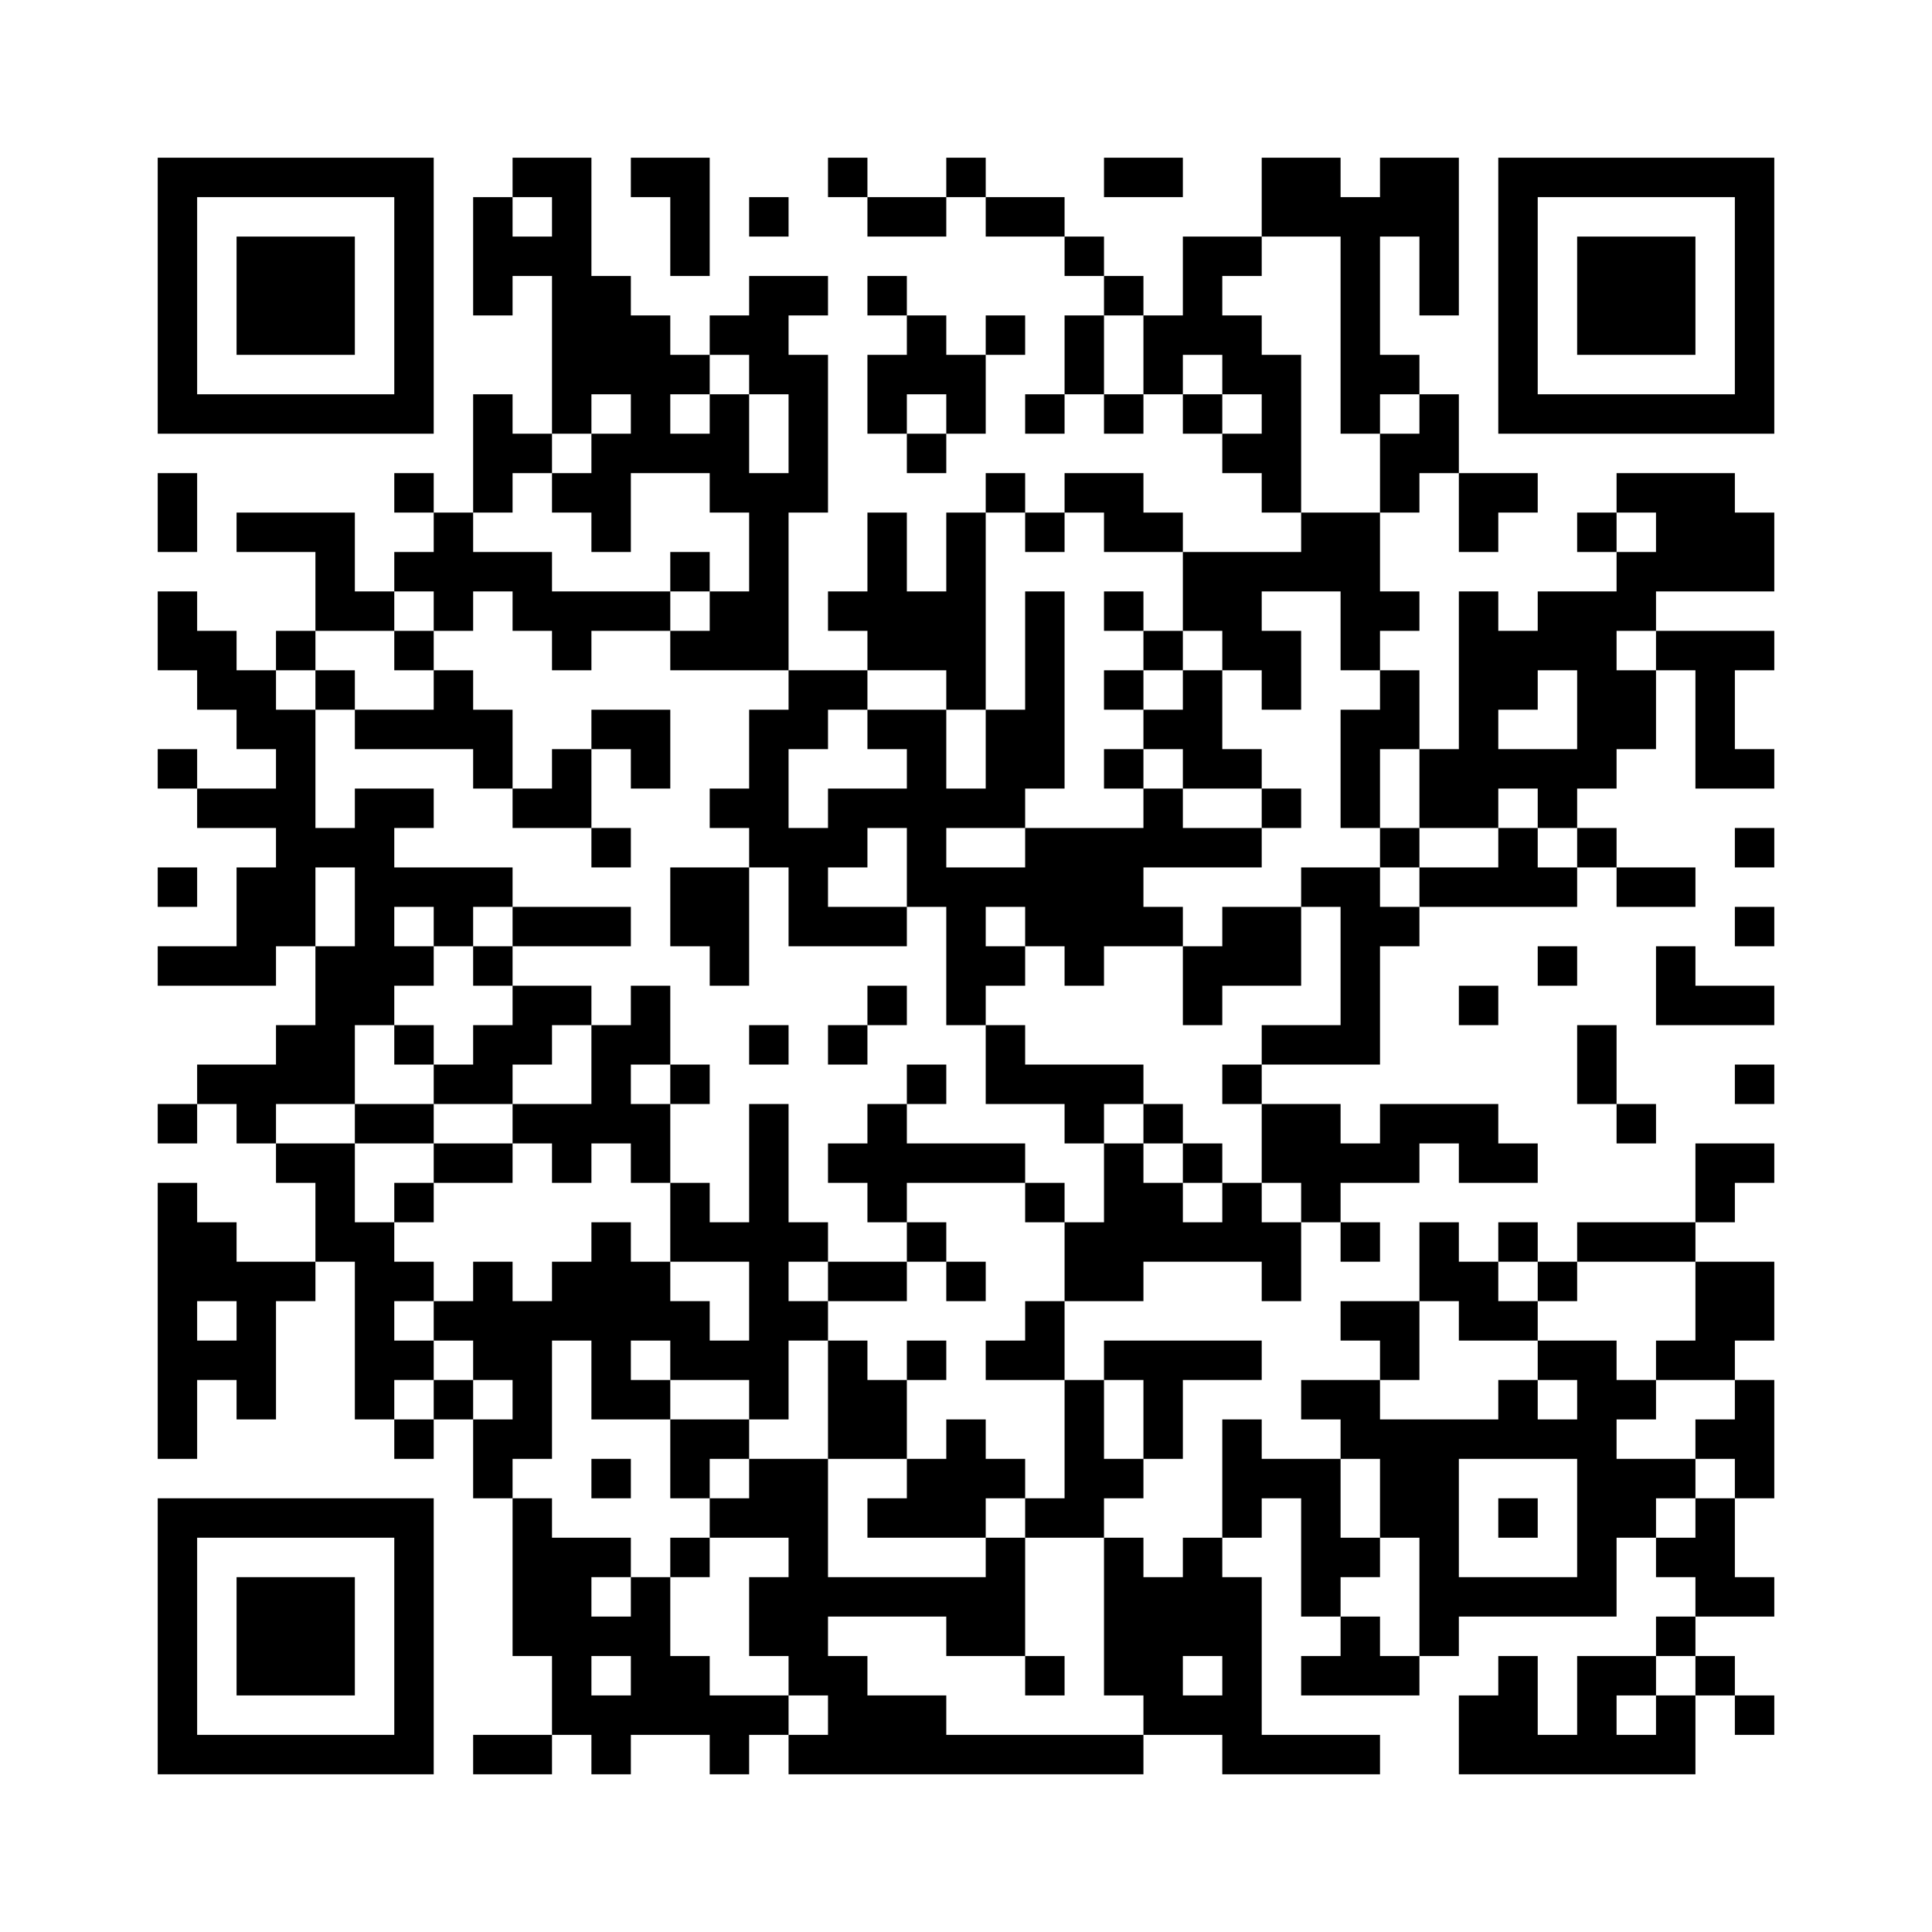 <svg xmlns="http://www.w3.org/2000/svg" width="49mm" height="49mm" viewBox="0 0 49 49"><path d="M4,4H5V5H4zM5,4H6V5H5zM6,4H7V5H6zM7,4H8V5H7zM8,4H9V5H8zM9,4H10V5H9zM10,4H11V5H10zM13,4H14V5H13zM14,4H15V5H14zM16,4H17V5H16zM17,4H18V5H17zM21,4H22V5H21zM24,4H25V5H24zM28,4H29V5H28zM29,4H30V5H29zM32,4H33V5H32zM33,4H34V5H33zM35,4H36V5H35zM36,4H37V5H36zM38,4H39V5H38zM39,4H40V5H39zM40,4H41V5H40zM41,4H42V5H41zM42,4H43V5H42zM43,4H44V5H43zM44,4H45V5H44zM4,5H5V6H4zM10,5H11V6H10zM12,5H13V6H12zM14,5H15V6H14zM17,5H18V6H17zM19,5H20V6H19zM22,5H23V6H22zM23,5H24V6H23zM25,5H26V6H25zM26,5H27V6H26zM32,5H33V6H32zM33,5H34V6H33zM34,5H35V6H34zM35,5H36V6H35zM36,5H37V6H36zM38,5H39V6H38zM44,5H45V6H44zM4,6H5V7H4zM6,6H7V7H6zM7,6H8V7H7zM8,6H9V7H8zM10,6H11V7H10zM12,6H13V7H12zM13,6H14V7H13zM14,6H15V7H14zM17,6H18V7H17zM27,6H28V7H27zM30,6H31V7H30zM31,6H32V7H31zM34,6H35V7H34zM36,6H37V7H36zM38,6H39V7H38zM40,6H41V7H40zM41,6H42V7H41zM42,6H43V7H42zM44,6H45V7H44zM4,7H5V8H4zM6,7H7V8H6zM7,7H8V8H7zM8,7H9V8H8zM10,7H11V8H10zM12,7H13V8H12zM14,7H15V8H14zM15,7H16V8H15zM19,7H20V8H19zM20,7H21V8H20zM22,7H23V8H22zM28,7H29V8H28zM30,7H31V8H30zM34,7H35V8H34zM36,7H37V8H36zM38,7H39V8H38zM40,7H41V8H40zM41,7H42V8H41zM42,7H43V8H42zM44,7H45V8H44zM4,8H5V9H4zM6,8H7V9H6zM7,8H8V9H7zM8,8H9V9H8zM10,8H11V9H10zM14,8H15V9H14zM15,8H16V9H15zM16,8H17V9H16zM18,8H19V9H18zM19,8H20V9H19zM23,8H24V9H23zM25,8H26V9H25zM27,8H28V9H27zM29,8H30V9H29zM30,8H31V9H30zM31,8H32V9H31zM34,8H35V9H34zM38,8H39V9H38zM40,8H41V9H40zM41,8H42V9H41zM42,8H43V9H42zM44,8H45V9H44zM4,9H5V10H4zM10,9H11V10H10zM14,9H15V10H14zM15,9H16V10H15zM16,9H17V10H16zM17,9H18V10H17zM19,9H20V10H19zM20,9H21V10H20zM22,9H23V10H22zM23,9H24V10H23zM24,9H25V10H24zM27,9H28V10H27zM29,9H30V10H29zM31,9H32V10H31zM32,9H33V10H32zM34,9H35V10H34zM35,9H36V10H35zM38,9H39V10H38zM44,9H45V10H44zM4,10H5V11H4zM5,10H6V11H5zM6,10H7V11H6zM7,10H8V11H7zM8,10H9V11H8zM9,10H10V11H9zM10,10H11V11H10zM12,10H13V11H12zM14,10H15V11H14zM16,10H17V11H16zM18,10H19V11H18zM20,10H21V11H20zM22,10H23V11H22zM24,10H25V11H24zM26,10H27V11H26zM28,10H29V11H28zM30,10H31V11H30zM32,10H33V11H32zM34,10H35V11H34zM36,10H37V11H36zM38,10H39V11H38zM39,10H40V11H39zM40,10H41V11H40zM41,10H42V11H41zM42,10H43V11H42zM43,10H44V11H43zM44,10H45V11H44zM12,11H13V12H12zM13,11H14V12H13zM15,11H16V12H15zM16,11H17V12H16zM17,11H18V12H17zM18,11H19V12H18zM20,11H21V12H20zM23,11H24V12H23zM31,11H32V12H31zM32,11H33V12H32zM35,11H36V12H35zM36,11H37V12H36zM4,12H5V13H4zM10,12H11V13H10zM12,12H13V13H12zM14,12H15V13H14zM15,12H16V13H15zM18,12H19V13H18zM19,12H20V13H19zM20,12H21V13H20zM25,12H26V13H25zM27,12H28V13H27zM28,12H29V13H28zM32,12H33V13H32zM35,12H36V13H35zM37,12H38V13H37zM38,12H39V13H38zM41,12H42V13H41zM42,12H43V13H42zM43,12H44V13H43zM4,13H5V14H4zM6,13H7V14H6zM7,13H8V14H7zM8,13H9V14H8zM11,13H12V14H11zM15,13H16V14H15zM19,13H20V14H19zM22,13H23V14H22zM24,13H25V14H24zM26,13H27V14H26zM28,13H29V14H28zM29,13H30V14H29zM33,13H34V14H33zM34,13H35V14H34zM37,13H38V14H37zM40,13H41V14H40zM42,13H43V14H42zM43,13H44V14H43zM44,13H45V14H44zM8,14H9V15H8zM10,14H11V15H10zM11,14H12V15H11zM12,14H13V15H12zM13,14H14V15H13zM17,14H18V15H17zM19,14H20V15H19zM22,14H23V15H22zM24,14H25V15H24zM30,14H31V15H30zM31,14H32V15H31zM32,14H33V15H32zM33,14H34V15H33zM34,14H35V15H34zM41,14H42V15H41zM42,14H43V15H42zM43,14H44V15H43zM44,14H45V15H44zM4,15H5V16H4zM8,15H9V16H8zM9,15H10V16H9zM11,15H12V16H11zM13,15H14V16H13zM14,15H15V16H14zM15,15H16V16H15zM16,15H17V16H16zM18,15H19V16H18zM19,15H20V16H19zM21,15H22V16H21zM22,15H23V16H22zM23,15H24V16H23zM24,15H25V16H24zM26,15H27V16H26zM28,15H29V16H28zM30,15H31V16H30zM31,15H32V16H31zM34,15H35V16H34zM35,15H36V16H35zM37,15H38V16H37zM39,15H40V16H39zM40,15H41V16H40zM41,15H42V16H41zM4,16H5V17H4zM5,16H6V17H5zM7,16H8V17H7zM10,16H11V17H10zM14,16H15V17H14zM17,16H18V17H17zM18,16H19V17H18zM19,16H20V17H19zM22,16H23V17H22zM23,16H24V17H23zM24,16H25V17H24zM26,16H27V17H26zM29,16H30V17H29zM31,16H32V17H31zM32,16H33V17H32zM34,16H35V17H34zM37,16H38V17H37zM38,16H39V17H38zM39,16H40V17H39zM40,16H41V17H40zM42,16H43V17H42zM43,16H44V17H43zM44,16H45V17H44zM5,17H6V18H5zM6,17H7V18H6zM8,17H9V18H8zM11,17H12V18H11zM20,17H21V18H20zM21,17H22V18H21zM24,17H25V18H24zM26,17H27V18H26zM28,17H29V18H28zM30,17H31V18H30zM32,17H33V18H32zM35,17H36V18H35zM37,17H38V18H37zM38,17H39V18H38zM40,17H41V18H40zM41,17H42V18H41zM43,17H44V18H43zM6,18H7V19H6zM7,18H8V19H7zM9,18H10V19H9zM10,18H11V19H10zM11,18H12V19H11zM12,18H13V19H12zM15,18H16V19H15zM16,18H17V19H16zM19,18H20V19H19zM20,18H21V19H20zM22,18H23V19H22zM23,18H24V19H23zM25,18H26V19H25zM26,18H27V19H26zM29,18H30V19H29zM30,18H31V19H30zM34,18H35V19H34zM35,18H36V19H35zM37,18H38V19H37zM40,18H41V19H40zM41,18H42V19H41zM43,18H44V19H43zM4,19H5V20H4zM7,19H8V20H7zM12,19H13V20H12zM14,19H15V20H14zM16,19H17V20H16zM19,19H20V20H19zM23,19H24V20H23zM25,19H26V20H25zM26,19H27V20H26zM28,19H29V20H28zM30,19H31V20H30zM31,19H32V20H31zM34,19H35V20H34zM36,19H37V20H36zM37,19H38V20H37zM38,19H39V20H38zM39,19H40V20H39zM40,19H41V20H40zM43,19H44V20H43zM44,19H45V20H44zM5,20H6V21H5zM6,20H7V21H6zM7,20H8V21H7zM9,20H10V21H9zM10,20H11V21H10zM13,20H14V21H13zM14,20H15V21H14zM18,20H19V21H18zM19,20H20V21H19zM21,20H22V21H21zM22,20H23V21H22zM23,20H24V21H23zM24,20H25V21H24zM25,20H26V21H25zM29,20H30V21H29zM32,20H33V21H32zM34,20H35V21H34zM36,20H37V21H36zM37,20H38V21H37zM39,20H40V21H39zM7,21H8V22H7zM8,21H9V22H8zM9,21H10V22H9zM15,21H16V22H15zM19,21H20V22H19zM20,21H21V22H20zM21,21H22V22H21zM23,21H24V22H23zM26,21H27V22H26zM27,21H28V22H27zM28,21H29V22H28zM29,21H30V22H29zM30,21H31V22H30zM31,21H32V22H31zM35,21H36V22H35zM38,21H39V22H38zM40,21H41V22H40zM44,21H45V22H44zM4,22H5V23H4zM6,22H7V23H6zM7,22H8V23H7zM9,22H10V23H9zM10,22H11V23H10zM11,22H12V23H11zM12,22H13V23H12zM17,22H18V23H17zM18,22H19V23H18zM20,22H21V23H20zM23,22H24V23H23zM24,22H25V23H24zM25,22H26V23H25zM26,22H27V23H26zM27,22H28V23H27zM28,22H29V23H28zM33,22H34V23H33zM34,22H35V23H34zM36,22H37V23H36zM37,22H38V23H37zM38,22H39V23H38zM39,22H40V23H39zM41,22H42V23H41zM42,22H43V23H42zM6,23H7V24H6zM7,23H8V24H7zM9,23H10V24H9zM11,23H12V24H11zM13,23H14V24H13zM14,23H15V24H14zM15,23H16V24H15zM17,23H18V24H17zM18,23H19V24H18zM20,23H21V24H20zM21,23H22V24H21zM22,23H23V24H22zM24,23H25V24H24zM26,23H27V24H26zM27,23H28V24H27zM28,23H29V24H28zM29,23H30V24H29zM31,23H32V24H31zM32,23H33V24H32zM34,23H35V24H34zM35,23H36V24H35zM44,23H45V24H44zM4,24H5V25H4zM5,24H6V25H5zM6,24H7V25H6zM8,24H9V25H8zM9,24H10V25H9zM10,24H11V25H10zM12,24H13V25H12zM18,24H19V25H18zM24,24H25V25H24zM25,24H26V25H25zM27,24H28V25H27zM30,24H31V25H30zM31,24H32V25H31zM32,24H33V25H32zM34,24H35V25H34zM39,24H40V25H39zM42,24H43V25H42zM8,25H9V26H8zM9,25H10V26H9zM13,25H14V26H13zM14,25H15V26H14zM16,25H17V26H16zM22,25H23V26H22zM24,25H25V26H24zM30,25H31V26H30zM34,25H35V26H34zM37,25H38V26H37zM42,25H43V26H42zM43,25H44V26H43zM44,25H45V26H44zM7,26H8V27H7zM8,26H9V27H8zM10,26H11V27H10zM12,26H13V27H12zM13,26H14V27H13zM15,26H16V27H15zM16,26H17V27H16zM19,26H20V27H19zM21,26H22V27H21zM25,26H26V27H25zM32,26H33V27H32zM33,26H34V27H33zM34,26H35V27H34zM40,26H41V27H40zM5,27H6V28H5zM6,27H7V28H6zM7,27H8V28H7zM8,27H9V28H8zM11,27H12V28H11zM12,27H13V28H12zM15,27H16V28H15zM17,27H18V28H17zM23,27H24V28H23zM25,27H26V28H25zM26,27H27V28H26zM27,27H28V28H27zM28,27H29V28H28zM31,27H32V28H31zM40,27H41V28H40zM44,27H45V28H44zM4,28H5V29H4zM6,28H7V29H6zM9,28H10V29H9zM10,28H11V29H10zM13,28H14V29H13zM14,28H15V29H14zM15,28H16V29H15zM16,28H17V29H16zM19,28H20V29H19zM22,28H23V29H22zM27,28H28V29H27zM29,28H30V29H29zM32,28H33V29H32zM33,28H34V29H33zM35,28H36V29H35zM36,28H37V29H36zM37,28H38V29H37zM41,28H42V29H41zM7,29H8V30H7zM8,29H9V30H8zM11,29H12V30H11zM12,29H13V30H12zM14,29H15V30H14zM16,29H17V30H16zM19,29H20V30H19zM21,29H22V30H21zM22,29H23V30H22zM23,29H24V30H23zM24,29H25V30H24zM25,29H26V30H25zM28,29H29V30H28zM30,29H31V30H30zM32,29H33V30H32zM33,29H34V30H33zM34,29H35V30H34zM35,29H36V30H35zM37,29H38V30H37zM38,29H39V30H38zM43,29H44V30H43zM44,29H45V30H44zM4,30H5V31H4zM8,30H9V31H8zM10,30H11V31H10zM17,30H18V31H17zM19,30H20V31H19zM22,30H23V31H22zM26,30H27V31H26zM28,30H29V31H28zM29,30H30V31H29zM31,30H32V31H31zM33,30H34V31H33zM43,30H44V31H43zM4,31H5V32H4zM5,31H6V32H5zM8,31H9V32H8zM9,31H10V32H9zM15,31H16V32H15zM17,31H18V32H17zM18,31H19V32H18zM19,31H20V32H19zM20,31H21V32H20zM23,31H24V32H23zM27,31H28V32H27zM28,31H29V32H28zM29,31H30V32H29zM30,31H31V32H30zM31,31H32V32H31zM32,31H33V32H32zM34,31H35V32H34zM36,31H37V32H36zM38,31H39V32H38zM40,31H41V32H40zM41,31H42V32H41zM42,31H43V32H42zM4,32H5V33H4zM5,32H6V33H5zM6,32H7V33H6zM7,32H8V33H7zM9,32H10V33H9zM10,32H11V33H10zM12,32H13V33H12zM14,32H15V33H14zM15,32H16V33H15zM16,32H17V33H16zM19,32H20V33H19zM21,32H22V33H21zM22,32H23V33H22zM24,32H25V33H24zM27,32H28V33H27zM28,32H29V33H28zM32,32H33V33H32zM36,32H37V33H36zM37,32H38V33H37zM39,32H40V33H39zM43,32H44V33H43zM44,32H45V33H44zM4,33H5V34H4zM6,33H7V34H6zM9,33H10V34H9zM11,33H12V34H11zM12,33H13V34H12zM13,33H14V34H13zM14,33H15V34H14zM15,33H16V34H15zM16,33H17V34H16zM17,33H18V34H17zM19,33H20V34H19zM20,33H21V34H20zM26,33H27V34H26zM34,33H35V34H34zM35,33H36V34H35zM37,33H38V34H37zM38,33H39V34H38zM43,33H44V34H43zM44,33H45V34H44zM4,34H5V35H4zM5,34H6V35H5zM6,34H7V35H6zM9,34H10V35H9zM10,34H11V35H10zM12,34H13V35H12zM13,34H14V35H13zM15,34H16V35H15zM17,34H18V35H17zM18,34H19V35H18zM19,34H20V35H19zM21,34H22V35H21zM23,34H24V35H23zM25,34H26V35H25zM26,34H27V35H26zM28,34H29V35H28zM29,34H30V35H29zM30,34H31V35H30zM31,34H32V35H31zM35,34H36V35H35zM39,34H40V35H39zM40,34H41V35H40zM42,34H43V35H42zM43,34H44V35H43zM4,35H5V36H4zM6,35H7V36H6zM9,35H10V36H9zM11,35H12V36H11zM13,35H14V36H13zM15,35H16V36H15zM16,35H17V36H16zM19,35H20V36H19zM21,35H22V36H21zM22,35H23V36H22zM27,35H28V36H27zM29,35H30V36H29zM33,35H34V36H33zM34,35H35V36H34zM38,35H39V36H38zM40,35H41V36H40zM41,35H42V36H41zM44,35H45V36H44zM4,36H5V37H4zM10,36H11V37H10zM12,36H13V37H12zM13,36H14V37H13zM17,36H18V37H17zM18,36H19V37H18zM21,36H22V37H21zM22,36H23V37H22zM24,36H25V37H24zM27,36H28V37H27zM29,36H30V37H29zM31,36H32V37H31zM34,36H35V37H34zM35,36H36V37H35zM36,36H37V37H36zM37,36H38V37H37zM38,36H39V37H38zM39,36H40V37H39zM40,36H41V37H40zM43,36H44V37H43zM44,36H45V37H44zM12,37H13V38H12zM15,37H16V38H15zM17,37H18V38H17zM19,37H20V38H19zM20,37H21V38H20zM23,37H24V38H23zM24,37H25V38H24zM25,37H26V38H25zM27,37H28V38H27zM28,37H29V38H28zM31,37H32V38H31zM32,37H33V38H32zM33,37H34V38H33zM35,37H36V38H35zM36,37H37V38H36zM40,37H41V38H40zM41,37H42V38H41zM42,37H43V38H42zM44,37H45V38H44zM4,38H5V39H4zM5,38H6V39H5zM6,38H7V39H6zM7,38H8V39H7zM8,38H9V39H8zM9,38H10V39H9zM10,38H11V39H10zM13,38H14V39H13zM18,38H19V39H18zM19,38H20V39H19zM20,38H21V39H20zM22,38H23V39H22zM23,38H24V39H23zM24,38H25V39H24zM26,38H27V39H26zM27,38H28V39H27zM31,38H32V39H31zM33,38H34V39H33zM35,38H36V39H35zM36,38H37V39H36zM38,38H39V39H38zM40,38H41V39H40zM41,38H42V39H41zM43,38H44V39H43zM4,39H5V40H4zM10,39H11V40H10zM13,39H14V40H13zM14,39H15V40H14zM15,39H16V40H15zM17,39H18V40H17zM20,39H21V40H20zM25,39H26V40H25zM28,39H29V40H28zM30,39H31V40H30zM33,39H34V40H33zM34,39H35V40H34zM36,39H37V40H36zM40,39H41V40H40zM42,39H43V40H42zM43,39H44V40H43zM4,40H5V41H4zM6,40H7V41H6zM7,40H8V41H7zM8,40H9V41H8zM10,40H11V41H10zM13,40H14V41H13zM14,40H15V41H14zM16,40H17V41H16zM19,40H20V41H19zM20,40H21V41H20zM21,40H22V41H21zM22,40H23V41H22zM23,40H24V41H23zM24,40H25V41H24zM25,40H26V41H25zM28,40H29V41H28zM29,40H30V41H29zM30,40H31V41H30zM31,40H32V41H31zM33,40H34V41H33zM36,40H37V41H36zM37,40H38V41H37zM38,40H39V41H38zM39,40H40V41H39zM40,40H41V41H40zM43,40H44V41H43zM44,40H45V41H44zM4,41H5V42H4zM6,41H7V42H6zM7,41H8V42H7zM8,41H9V42H8zM10,41H11V42H10zM13,41H14V42H13zM14,41H15V42H14zM15,41H16V42H15zM16,41H17V42H16zM19,41H20V42H19zM20,41H21V42H20zM24,41H25V42H24zM25,41H26V42H25zM28,41H29V42H28zM29,41H30V42H29zM30,41H31V42H30zM31,41H32V42H31zM34,41H35V42H34zM36,41H37V42H36zM42,41H43V42H42zM4,42H5V43H4zM6,42H7V43H6zM7,42H8V43H7zM8,42H9V43H8zM10,42H11V43H10zM14,42H15V43H14zM16,42H17V43H16zM17,42H18V43H17zM20,42H21V43H20zM21,42H22V43H21zM26,42H27V43H26zM28,42H29V43H28zM29,42H30V43H29zM31,42H32V43H31zM33,42H34V43H33zM34,42H35V43H34zM35,42H36V43H35zM38,42H39V43H38zM40,42H41V43H40zM41,42H42V43H41zM43,42H44V43H43zM4,43H5V44H4zM10,43H11V44H10zM14,43H15V44H14zM15,43H16V44H15zM16,43H17V44H16zM17,43H18V44H17zM18,43H19V44H18zM19,43H20V44H19zM21,43H22V44H21zM22,43H23V44H22zM23,43H24V44H23zM29,43H30V44H29zM30,43H31V44H30zM31,43H32V44H31zM37,43H38V44H37zM38,43H39V44H38zM40,43H41V44H40zM42,43H43V44H42zM44,43H45V44H44zM4,44H5V45H4zM5,44H6V45H5zM6,44H7V45H6zM7,44H8V45H7zM8,44H9V45H8zM9,44H10V45H9zM10,44H11V45H10zM12,44H13V45H12zM13,44H14V45H13zM15,44H16V45H15zM18,44H19V45H18zM20,44H21V45H20zM21,44H22V45H21zM22,44H23V45H22zM23,44H24V45H23zM24,44H25V45H24zM25,44H26V45H25zM26,44H27V45H26zM27,44H28V45H27zM28,44H29V45H28zM31,44H32V45H31zM32,44H33V45H32zM33,44H34V45H33zM34,44H35V45H34zM37,44H38V45H37zM38,44H39V45H38zM39,44H40V45H39zM40,44H41V45H40zM41,44H42V45H41zM42,44H43V45H42z" id="qr-path" fill="#000000" fill-opacity="1" fill-rule="nonzero" stroke="none"></path></svg>